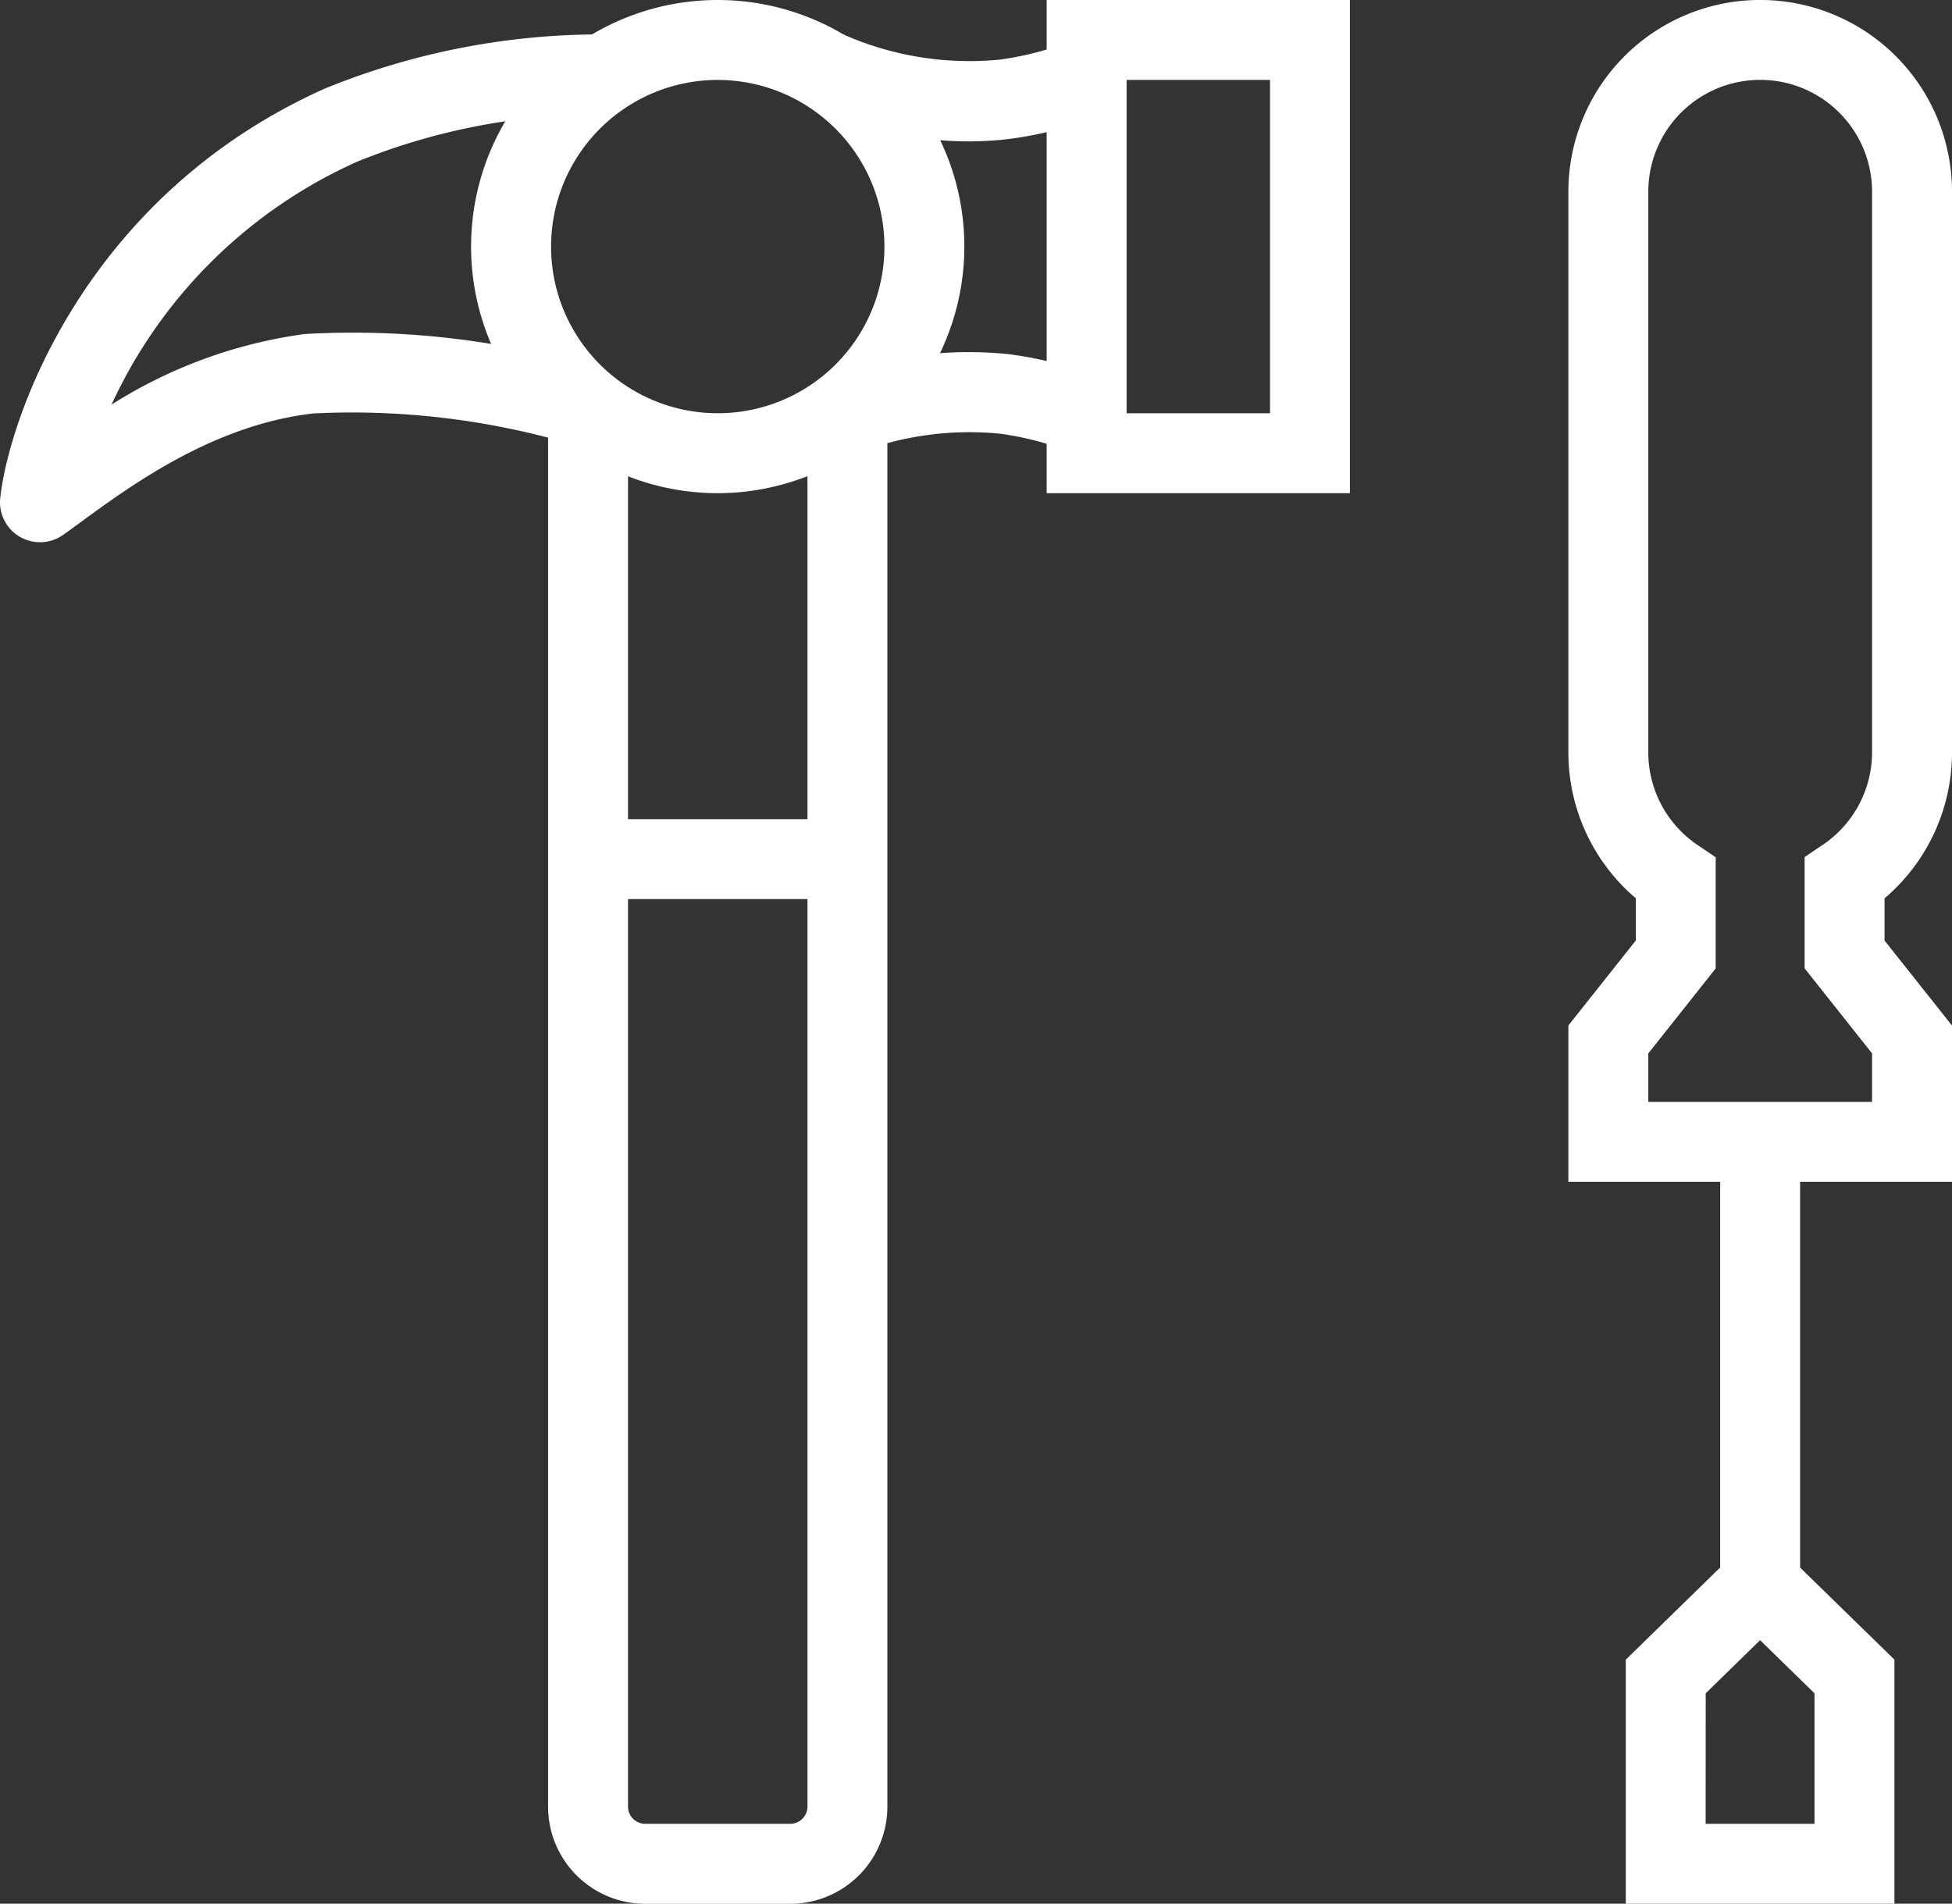 <svg height="79.518" viewBox="0 0 81.519 79.518" width="81.519" xmlns="http://www.w3.org/2000/svg" xmlns:xlink="http://www.w3.org/1999/xlink"><rect x="0" y="0" width="81.519" height="79.518" fill="#333333" stroke="none"/><clipPath id="a"><path d="m0 0h81.519v79.517h-81.519z"/></clipPath><g clip-path="url(#a)" fill="#fff"><path d="m22.087 20.6a10.3 10.3 0 1 1 10.3-10.3 10.311 10.311 0 0 1 -10.3 10.3m0-17.261a6.961 6.961 0 1 0 6.963 6.961 6.969 6.969 0 0 0 -6.963-6.961" transform="translate(7.886)"/><path d="m38.854 20.6h-12.664v-20.6h12.664zm-9.326-3.338h5.988v-13.924h-5.988z" transform="translate(17.521)"/><path d="m26.952 5.333a16.44 16.44 0 0 1 -6.746-1.48l1.477-2.995a13.055 13.055 0 0 0 6.529 1.061 12.635 12.635 0 0 0 3-.781l1.31 3.069a15.842 15.842 0 0 1 -3.892 1.023 13.588 13.588 0 0 1 -1.674.1" transform="translate(13.518 .574)"/><path d="m21.681 13.277-1.474-2.994a16.208 16.208 0 0 1 8.418-1.377 15.767 15.767 0 0 1 3.892 1.021l-1.31 3.073a12.563 12.563 0 0 0 -3-.779 13.109 13.109 0 0 0 -6.531 1.06" transform="translate(13.518 5.89)"/><path d="m1.669 22.072a1.667 1.667 0 0 1 -1.659-1.846c.344-3.221 3.45-12.572 13.55-17.1a30.483 30.483 0 0 1 11.64-2.265l.01 3.339a26.965 26.965 0 0 0 -10.284 1.973 20.515 20.515 0 0 0 -10.268 10.151 20.133 20.133 0 0 1 8.056-2.947 35.5 35.5 0 0 1 12.376 1.482l-1.063 3.164a32.5 32.5 0 0 0 -10.937-1.33c-4.141.469-7.581 2.981-9.638 4.481-.307.227-.584.429-.828.6a1.666 1.666 0 0 1 -.955.3" transform="translate(0 .576)"/><path d="m23.83 72.7h-6.062a4.058 4.058 0 0 1 -4.054-4.054v-58.446h3.338v58.442a.717.717 0 0 0 .716.716h6.062a.717.717 0 0 0 .716-.716v-58.442h3.338v58.442a4.058 4.058 0 0 1 -4.054 4.058" transform="translate(9.175 6.821)"/><path d="m0 0h10.83v3.338h-10.83z" transform="translate(24.559 34.216)"/><path d="m55.265 49.364h-16.021v-6.529l2.817-3.552v-1.762a7.994 7.994 0 0 1 -2.817-6.1v-23.412a8.01 8.01 0 0 1 16.021 0v23.415a7.994 7.994 0 0 1 -2.817 6.1v1.762l2.817 3.552zm-12.683-3.338h9.345v-2.026l-2.817-3.552v-4.648l.741-.5a4.669 4.669 0 0 0 2.076-3.884v-23.407a4.672 4.672 0 0 0 -9.345 0v23.415a4.669 4.669 0 0 0 2.076 3.884l.739.5v4.643l-2.815 3.549z" transform="translate(26.254)"/><path d="m51.9 53.925h-11.219v-10.194l5.609-5.476 5.61 5.476zm-7.884-3.338h4.546v-5.451l-2.272-2.218-2.271 2.218z" transform="translate(27.215 25.592)"/><path d="m0 0h3.338v18.484h-3.338z" transform="translate(71.838 47.695)"/></g></svg>